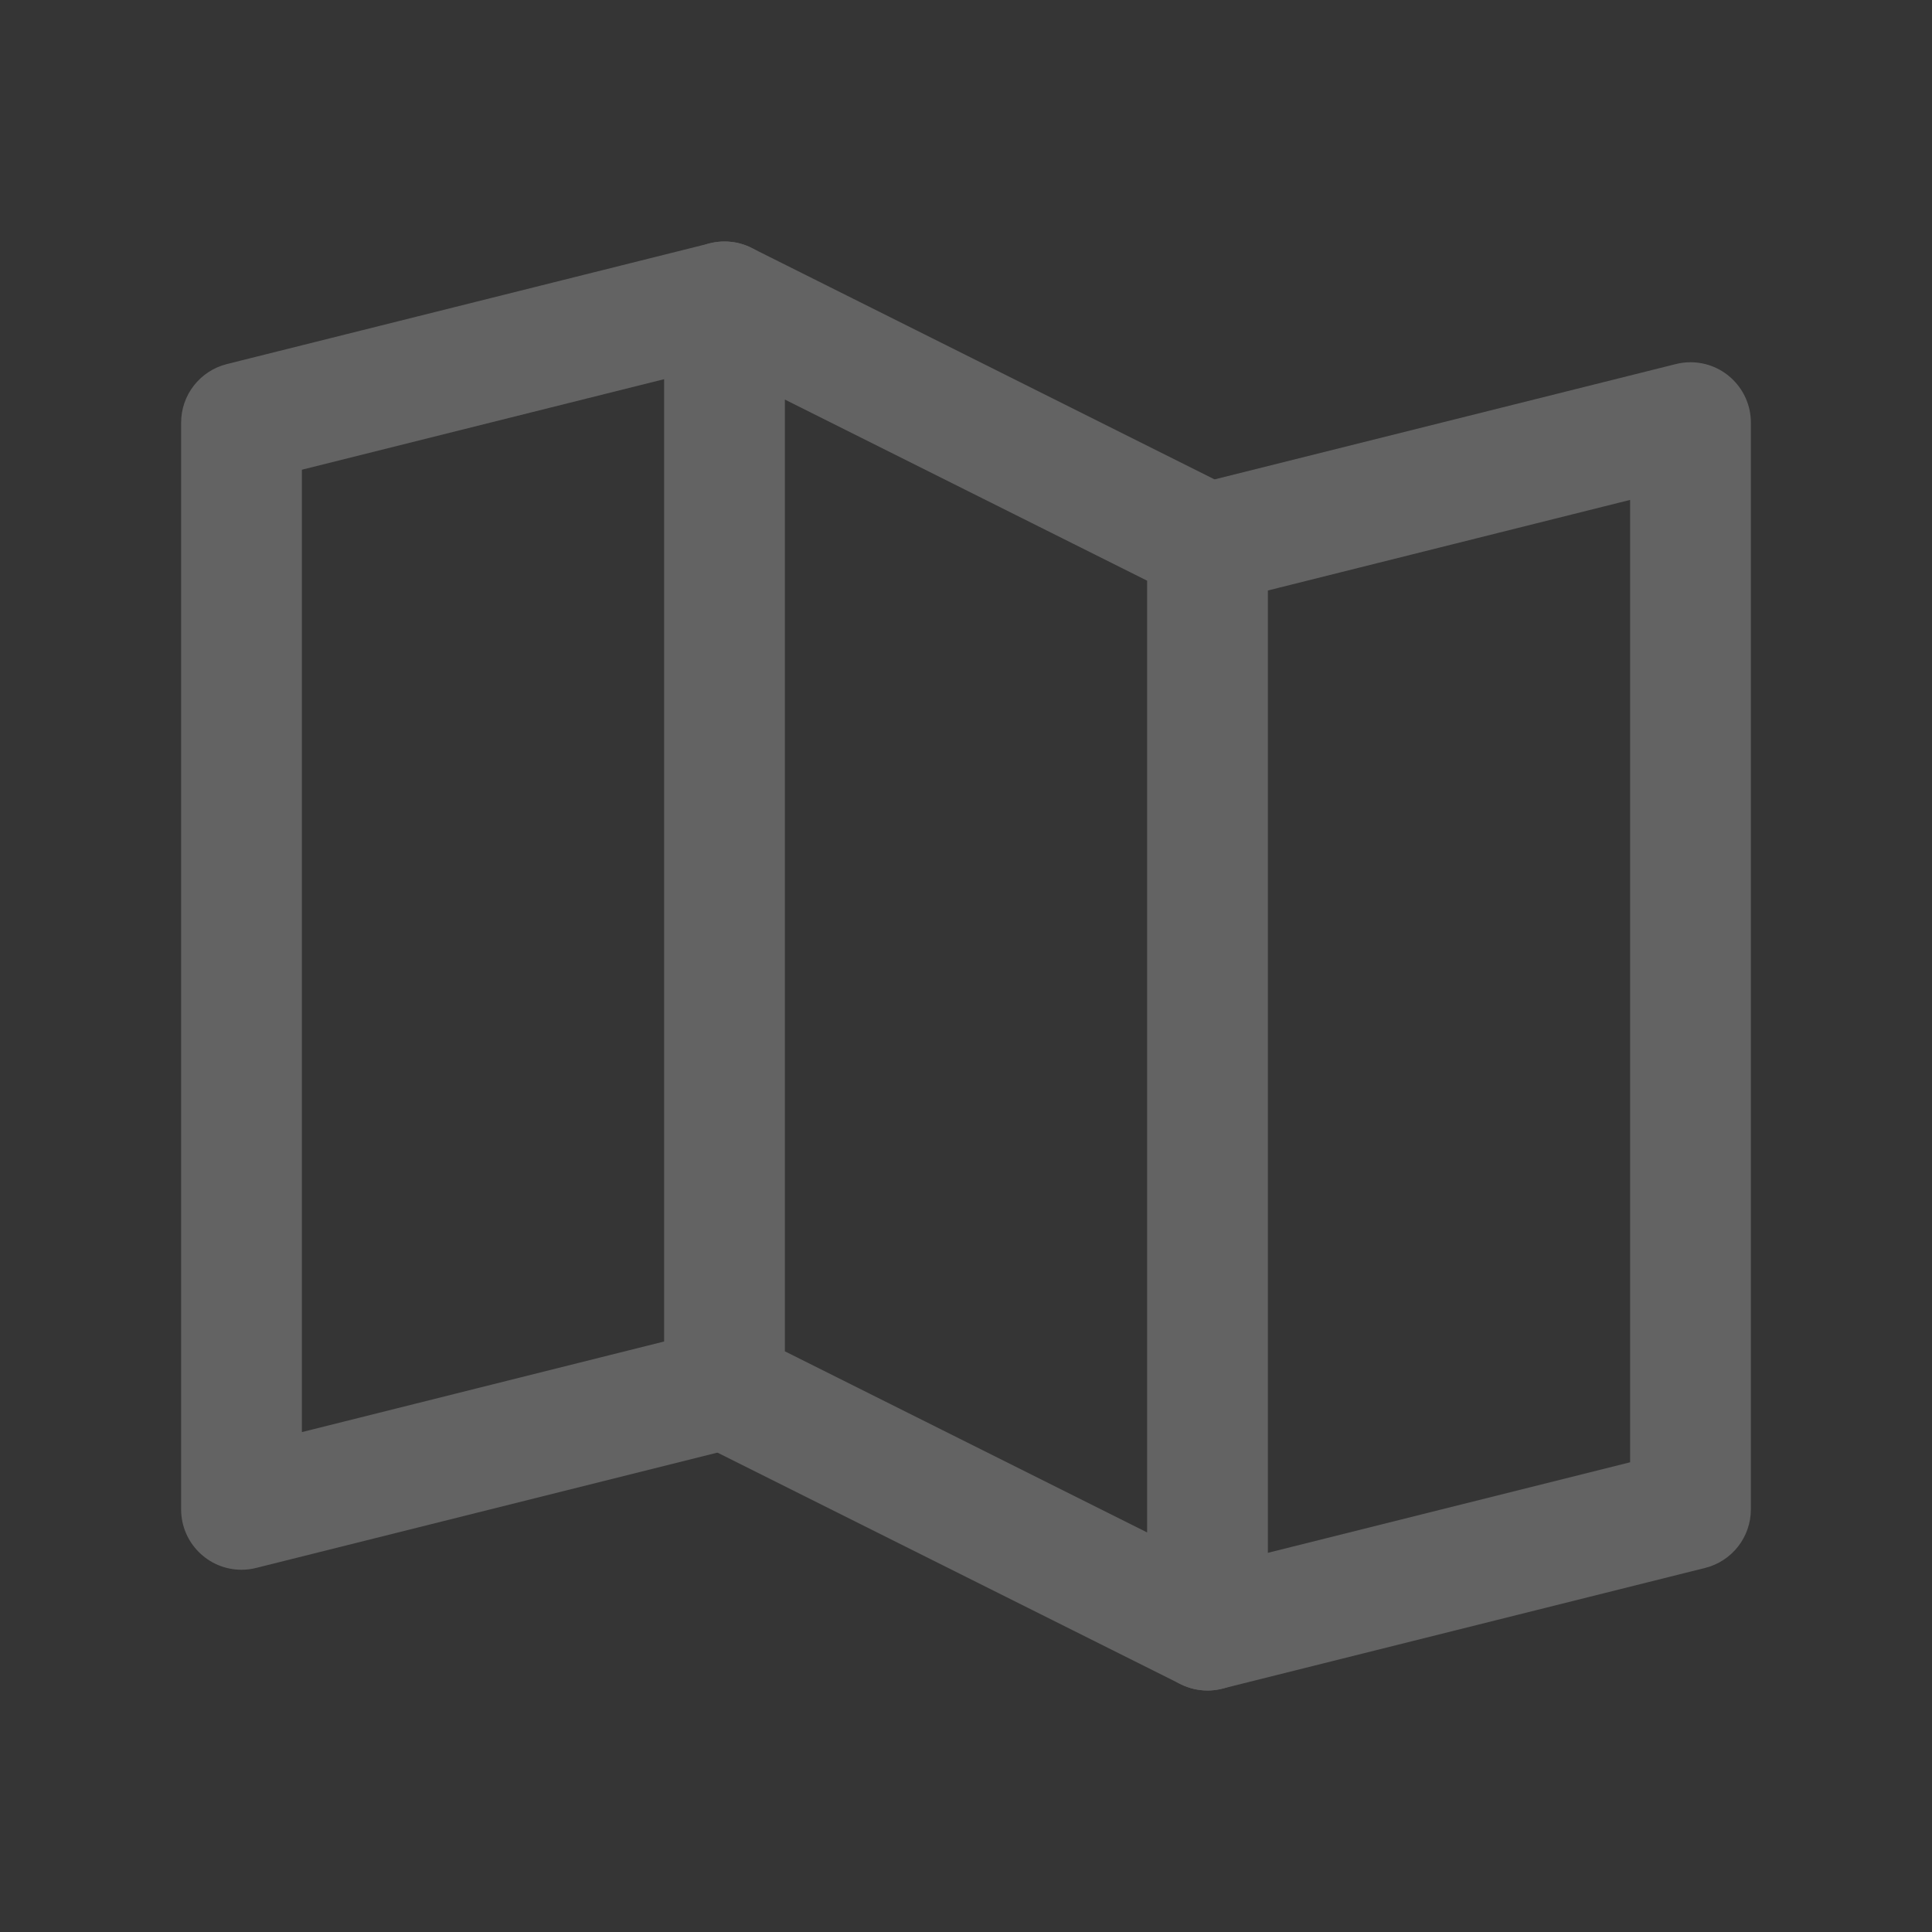 <svg width="16" height="16" viewBox="0 0 16 16" fill="none" xmlns="http://www.w3.org/2000/svg">
<rect x="0" y="0" width="16" height="16" fill="#333333" stroke="none"/>
<g clip-path="url(#clip0_690_59327)">
<rect width="16" height="16" fill="white" fill-opacity="0.01"/>
<path d="M6.121 2.985C6.127 2.984 6.132 2.982 6.138 2.981C6.352 2.919 6.5 2.723 6.5 2.5C6.5 2.459 6.495 2.418 6.485 2.379C6.484 2.373 6.482 2.368 6.481 2.362C6.446 2.241 6.366 2.136 6.257 2.071C6.248 2.066 6.239 2.061 6.23 2.056C6.159 2.019 6.08 2 6 2C5.959 2 5.918 2.005 5.879 2.015L1.879 3.015C1.656 3.071 1.5 3.271 1.5 3.5L1.5 12.5C1.5 12.776 1.724 13 2 13C2.041 13 2.082 12.995 2.121 12.985L6.121 11.985C6.344 11.929 6.5 11.729 6.5 11.5L6.5 11.493C6.499 11.454 6.494 11.416 6.485 11.379C6.453 11.25 6.371 11.139 6.257 11.071C6.18 11.025 6.091 11 6 11H5.999C5.959 11 5.918 11.005 5.879 11.015L2.5 11.86V3.89L6.121 2.985Z" fill="#636363"/>
<path fill-rule="evenodd" clip-rule="evenodd" d="M10.5 4.5V13.5C10.5 13.776 10.276 14 10 14C9.922 14 9.846 13.982 9.776 13.947L5.776 11.947C5.607 11.863 5.5 11.689 5.5 11.5V2.5C5.5 2.224 5.724 2 6 2C6.078 2 6.154 2.018 6.224 2.053L10.224 4.053C10.393 4.137 10.5 4.311 10.5 4.5ZM9.5 12.691V4.809L6.5 3.309V11.191L9.5 12.691Z" fill="#636363"/>
<path d="M13.5 12.11L9.879 13.015C9.656 13.07 9.5 13.271 9.5 13.5L9.5 13.507C9.501 13.546 9.506 13.584 9.515 13.621C9.547 13.75 9.629 13.861 9.743 13.929C9.82 13.975 9.909 14 10 14H10.001C10.041 14 10.082 13.995 10.121 13.985L14.121 12.985C14.344 12.929 14.5 12.729 14.5 12.5V3.5C14.5 3.224 14.276 3 14 3C13.959 3 13.918 3.005 13.879 3.015L9.879 4.015C9.656 4.071 9.5 4.271 9.5 4.5L9.5 4.507C9.501 4.546 9.506 4.584 9.515 4.621C9.571 4.844 9.771 5 10 5L10.007 5C10.046 4.999 10.084 4.994 10.121 4.985L13.5 4.14V12.11Z" fill="#636363"/>
</g>
<defs>
<clipPath id="clip0_690_59327">
<rect width="16" height="16" fill="white"/>
</clipPath>
</defs>
</svg>
